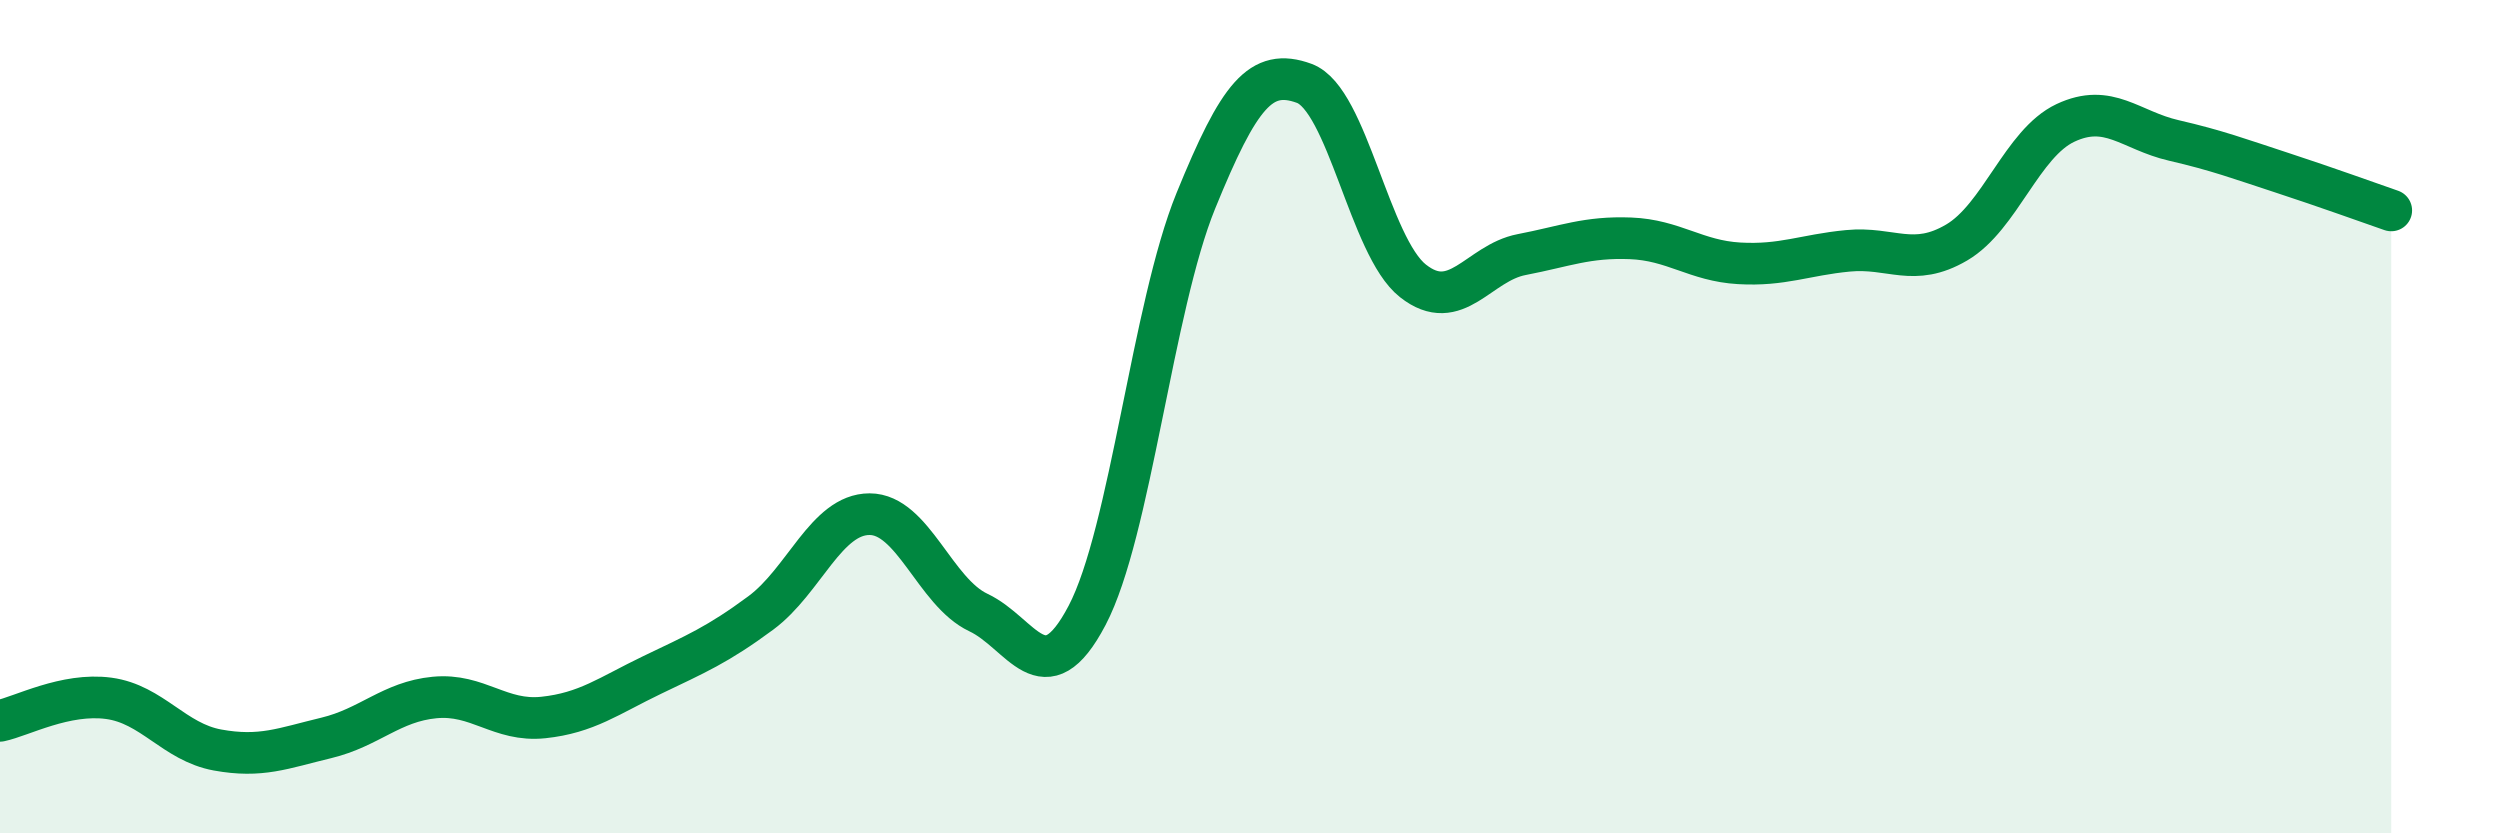 
    <svg width="60" height="20" viewBox="0 0 60 20" xmlns="http://www.w3.org/2000/svg">
      <path
        d="M 0,17.3 C 0.52,17.19 1.57,16.62 2.61,16.76 C 3.65,16.9 4.18,17.81 5.22,18 C 6.26,18.19 6.79,17.96 7.83,17.71 C 8.87,17.46 9.39,16.84 10.43,16.74 C 11.47,16.64 12,17.33 13.04,17.22 C 14.08,17.11 14.61,16.7 15.65,16.2 C 16.69,15.7 17.22,15.48 18.26,14.71 C 19.3,13.94 19.83,12.34 20.87,12.34 C 21.91,12.34 22.44,14.21 23.48,14.7 C 24.52,15.19 25.05,16.75 26.09,14.77 C 27.13,12.79 27.66,7.37 28.7,4.82 C 29.74,2.27 30.26,1.62 31.3,2 C 32.34,2.38 32.87,5.92 33.91,6.74 C 34.95,7.56 35.48,6.31 36.52,6.11 C 37.56,5.91 38.09,5.68 39.13,5.72 C 40.17,5.76 40.7,6.26 41.74,6.32 C 42.78,6.38 43.31,6.12 44.35,6.02 C 45.39,5.92 45.92,6.43 46.96,5.82 C 48,5.21 48.53,3.44 49.57,2.95 C 50.61,2.46 51.13,3.13 52.17,3.37 C 53.21,3.61 53.74,3.81 54.78,4.15 C 55.82,4.49 56.87,4.87 57.39,5.05L57.39 20L0 20Z"
        fill="#008740"
        opacity="0.1"
        stroke-linecap="round"
        stroke-linejoin="round"
      />
      <path
        d="M 0,17.3 C 0.52,17.19 1.57,16.62 2.61,16.76 C 3.65,16.9 4.18,17.81 5.22,18 C 6.26,18.19 6.79,17.96 7.83,17.71 C 8.87,17.46 9.39,16.84 10.43,16.74 C 11.47,16.64 12,17.33 13.04,17.22 C 14.08,17.11 14.61,16.7 15.65,16.2 C 16.69,15.7 17.22,15.48 18.26,14.71 C 19.3,13.94 19.83,12.34 20.87,12.34 C 21.91,12.34 22.44,14.21 23.48,14.7 C 24.52,15.19 25.05,16.75 26.09,14.77 C 27.13,12.79 27.66,7.37 28.7,4.82 C 29.74,2.27 30.26,1.62 31.3,2 C 32.34,2.38 32.87,5.92 33.91,6.74 C 34.95,7.56 35.48,6.31 36.52,6.11 C 37.56,5.91 38.09,5.68 39.13,5.72 C 40.17,5.76 40.7,6.26 41.74,6.32 C 42.78,6.38 43.31,6.12 44.35,6.02 C 45.39,5.92 45.92,6.43 46.96,5.82 C 48,5.21 48.53,3.44 49.57,2.95 C 50.61,2.46 51.13,3.13 52.17,3.37 C 53.21,3.61 53.74,3.81 54.78,4.15 C 55.82,4.49 56.87,4.87 57.39,5.05"
        stroke="#008740"
        stroke-width="1"
        fill="none"
        stroke-linecap="round"
        stroke-linejoin="round"
      />
    </svg>
  